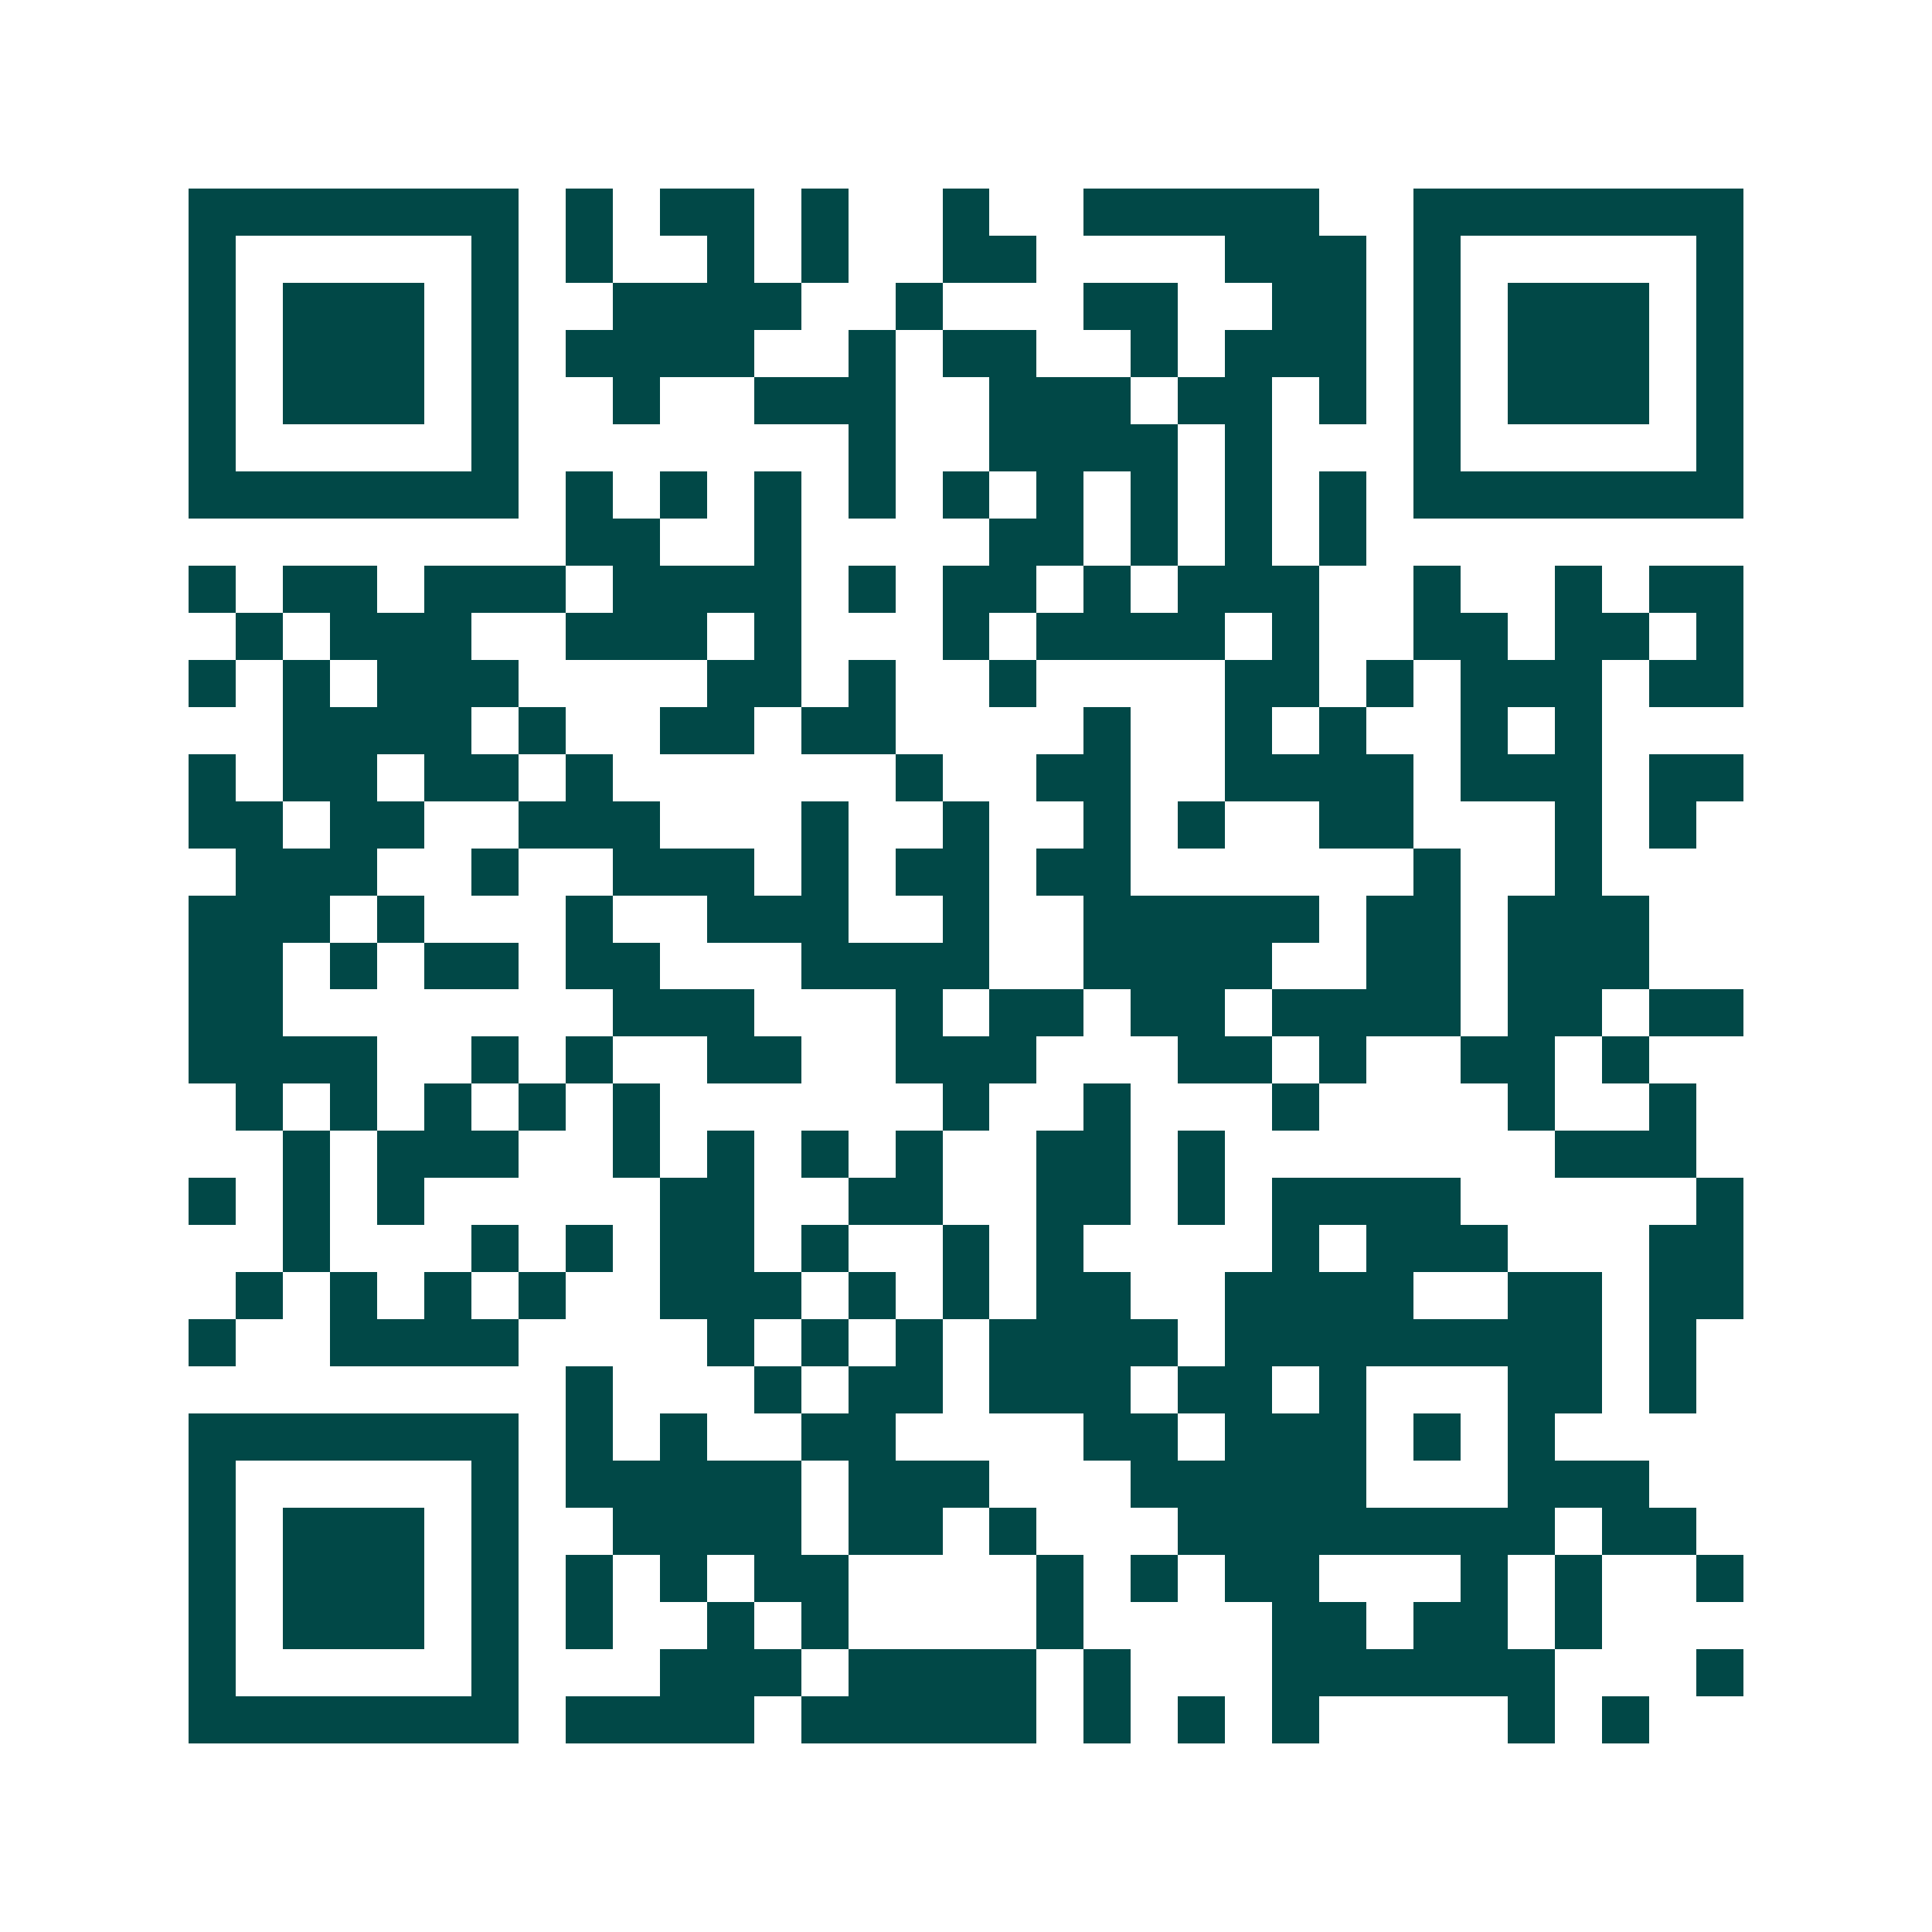 <svg xmlns="http://www.w3.org/2000/svg" width="200" height="200" viewBox="0 0 41 41" shape-rendering="crispEdges"><path fill="#ffffff" d="M0 0h41v41H0z"/><path stroke="#014847" d="M4 4.5h7m1 0h1m1 0h2m1 0h1m2 0h1m2 0h5m2 0h7M4 5.5h1m5 0h1m1 0h1m2 0h1m1 0h1m2 0h2m4 0h3m1 0h1m5 0h1M4 6.5h1m1 0h3m1 0h1m2 0h4m2 0h1m3 0h2m2 0h2m1 0h1m1 0h3m1 0h1M4 7.5h1m1 0h3m1 0h1m1 0h4m2 0h1m1 0h2m2 0h1m1 0h3m1 0h1m1 0h3m1 0h1M4 8.5h1m1 0h3m1 0h1m2 0h1m2 0h3m2 0h3m1 0h2m1 0h1m1 0h1m1 0h3m1 0h1M4 9.5h1m5 0h1m7 0h1m2 0h4m1 0h1m3 0h1m5 0h1M4 10.5h7m1 0h1m1 0h1m1 0h1m1 0h1m1 0h1m1 0h1m1 0h1m1 0h1m1 0h1m1 0h7M12 11.5h2m2 0h1m4 0h2m1 0h1m1 0h1m1 0h1M4 12.5h1m1 0h2m1 0h3m1 0h4m1 0h1m1 0h2m1 0h1m1 0h3m2 0h1m2 0h1m1 0h2M5 13.5h1m1 0h3m2 0h3m1 0h1m3 0h1m1 0h4m1 0h1m2 0h2m1 0h2m1 0h1M4 14.5h1m1 0h1m1 0h3m4 0h2m1 0h1m2 0h1m4 0h2m1 0h1m1 0h3m1 0h2M6 15.5h4m1 0h1m2 0h2m1 0h2m4 0h1m2 0h1m1 0h1m2 0h1m1 0h1M4 16.5h1m1 0h2m1 0h2m1 0h1m6 0h1m2 0h2m2 0h4m1 0h3m1 0h2M4 17.5h2m1 0h2m2 0h3m3 0h1m2 0h1m2 0h1m1 0h1m2 0h2m3 0h1m1 0h1M5 18.5h3m2 0h1m2 0h3m1 0h1m1 0h2m1 0h2m6 0h1m2 0h1M4 19.5h3m1 0h1m3 0h1m2 0h3m2 0h1m2 0h5m1 0h2m1 0h3M4 20.5h2m1 0h1m1 0h2m1 0h2m3 0h4m2 0h4m2 0h2m1 0h3M4 21.5h2m7 0h3m3 0h1m1 0h2m1 0h2m1 0h4m1 0h2m1 0h2M4 22.5h4m2 0h1m1 0h1m2 0h2m2 0h3m3 0h2m1 0h1m2 0h2m1 0h1M5 23.5h1m1 0h1m1 0h1m1 0h1m1 0h1m6 0h1m2 0h1m3 0h1m4 0h1m2 0h1M6 24.5h1m1 0h3m2 0h1m1 0h1m1 0h1m1 0h1m2 0h2m1 0h1m7 0h3M4 25.5h1m1 0h1m1 0h1m5 0h2m2 0h2m2 0h2m1 0h1m1 0h4m5 0h1M6 26.5h1m3 0h1m1 0h1m1 0h2m1 0h1m2 0h1m1 0h1m4 0h1m1 0h3m3 0h2M5 27.5h1m1 0h1m1 0h1m1 0h1m2 0h3m1 0h1m1 0h1m1 0h2m2 0h4m2 0h2m1 0h2M4 28.5h1m2 0h4m4 0h1m1 0h1m1 0h1m1 0h4m1 0h8m1 0h1M12 29.5h1m3 0h1m1 0h2m1 0h3m1 0h2m1 0h1m3 0h2m1 0h1M4 30.5h7m1 0h1m1 0h1m2 0h2m4 0h2m1 0h3m1 0h1m1 0h1M4 31.5h1m5 0h1m1 0h5m1 0h3m3 0h5m3 0h3M4 32.5h1m1 0h3m1 0h1m2 0h4m1 0h2m1 0h1m3 0h8m1 0h2M4 33.5h1m1 0h3m1 0h1m1 0h1m1 0h1m1 0h2m4 0h1m1 0h1m1 0h2m3 0h1m1 0h1m2 0h1M4 34.5h1m1 0h3m1 0h1m1 0h1m2 0h1m1 0h1m4 0h1m4 0h2m1 0h2m1 0h1M4 35.5h1m5 0h1m3 0h3m1 0h4m1 0h1m3 0h6m3 0h1M4 36.5h7m1 0h4m1 0h5m1 0h1m1 0h1m1 0h1m4 0h1m1 0h1"/></svg>
